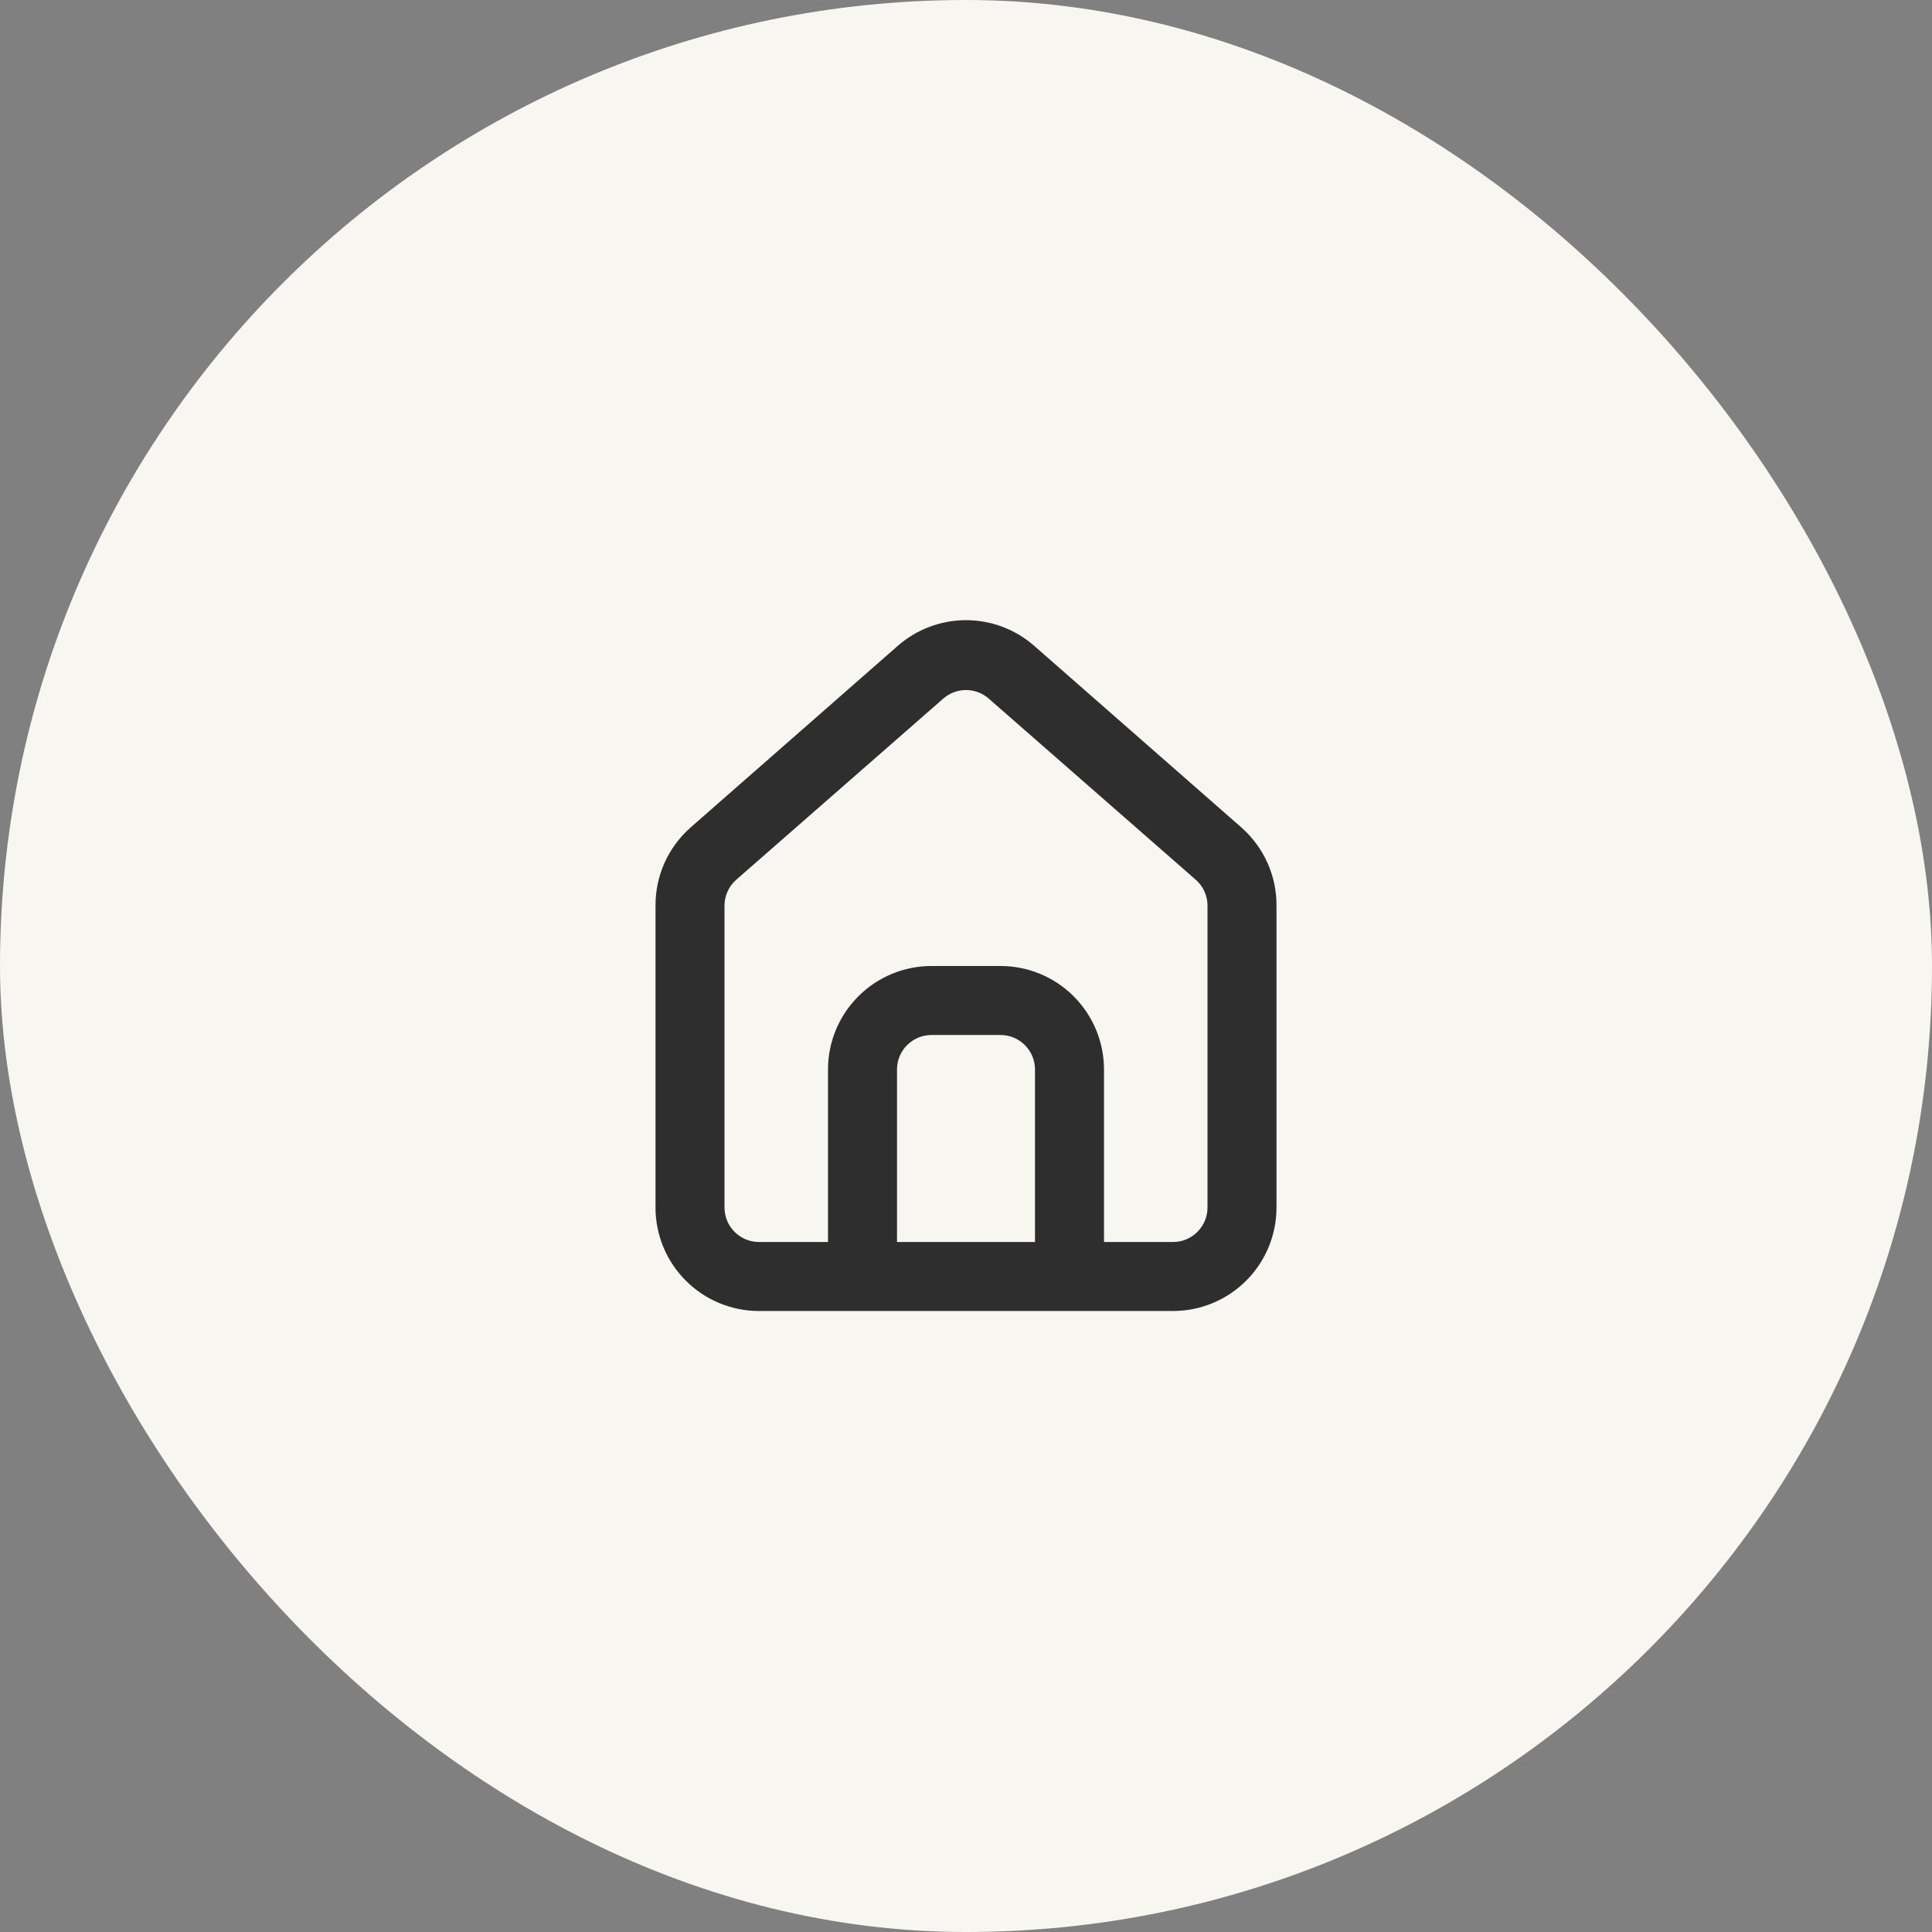 <svg width="56" height="56" viewBox="0 0 56 56" fill="none" xmlns="http://www.w3.org/2000/svg">
<rect x="0" y="0" width="56" height="56" fill="#808080" stroke="none"/>
<rect width="56" height="56" rx="28" fill="#F8F6F0"/>
<path d="M36 24L30 18.74C29.45 18.248 28.738 17.976 28 17.976C27.262 17.976 26.55 18.248 26 18.74L20 24C19.682 24.284 19.429 24.633 19.256 25.022C19.084 25.412 18.997 25.834 19 26.26V35C19 35.796 19.316 36.559 19.879 37.121C20.441 37.684 21.204 38 22 38H34C34.796 38 35.559 37.684 36.121 37.121C36.684 36.559 37 35.796 37 35V26.25C37.002 25.826 36.914 25.405 36.742 25.018C36.569 24.63 36.316 24.283 36 24ZM30 36H26V31C26 30.735 26.105 30.48 26.293 30.293C26.48 30.105 26.735 30 27 30H29C29.265 30 29.52 30.105 29.707 30.293C29.895 30.48 30 30.735 30 31V36ZM35 35C35 35.265 34.895 35.52 34.707 35.707C34.52 35.895 34.265 36 34 36H32V31C32 30.204 31.684 29.441 31.121 28.879C30.559 28.316 29.796 28 29 28H27C26.204 28 25.441 28.316 24.879 28.879C24.316 29.441 24 30.204 24 31V36H22C21.735 36 21.48 35.895 21.293 35.707C21.105 35.52 21 35.265 21 35V26.25C21 26.108 21.031 25.968 21.089 25.838C21.148 25.709 21.233 25.594 21.34 25.5L27.34 20.25C27.523 20.09 27.757 20.001 28 20.001C28.243 20.001 28.477 20.09 28.66 20.25L34.66 25.5C34.767 25.594 34.852 25.709 34.911 25.838C34.969 25.968 35 26.108 35 26.25V35Z" fill="#2E2E2E"/>
</svg>
